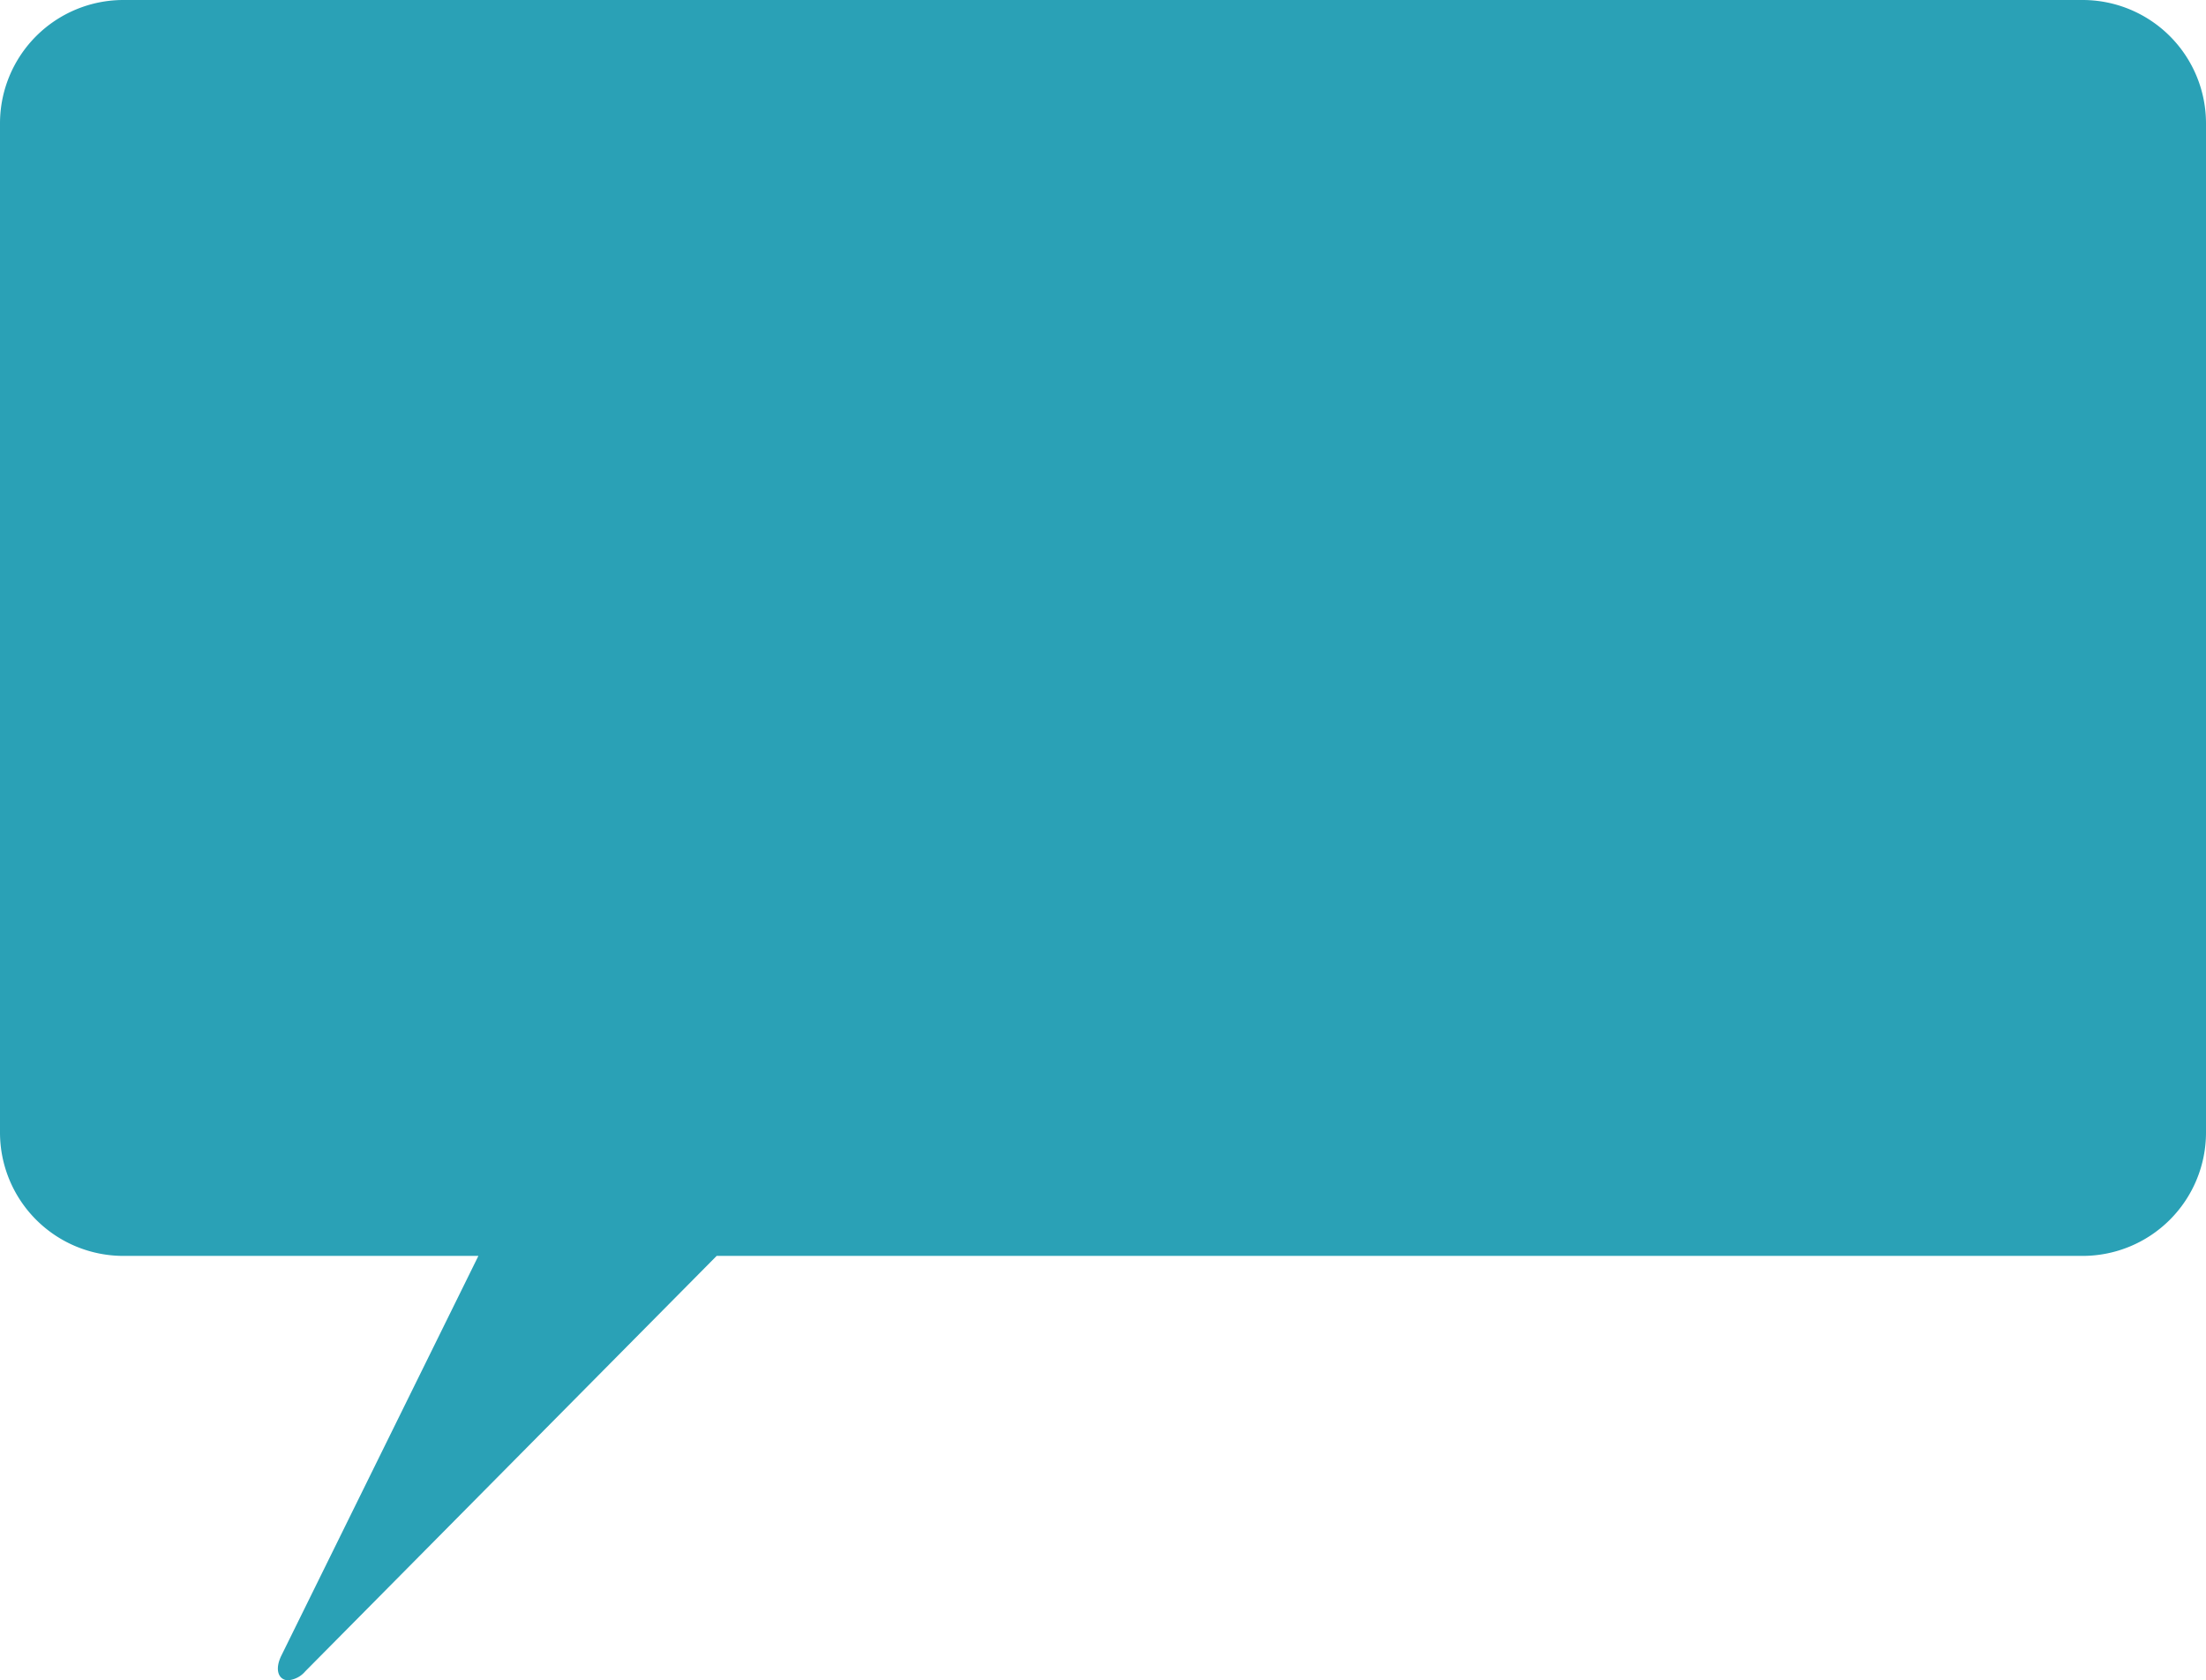 <svg xmlns="http://www.w3.org/2000/svg" width="321.751" height="245.082" viewBox="0 0 321.751 245.082">
  <path id="联合_5" data-name="联合 5" d="M41.042,209.476l28.733-58.29H18a18,18,0,0,1-18-18V-14A18,18,0,0,1,18-32H303.751a18,18,0,0,1,18,18V133.186a18,18,0,0,1-18,18H104.527l-60.007,60.6a3.721,3.721,0,0,1-2.48,1.3C40.69,213.082,39.98,211.63,41.042,209.476Z" transform="translate(0 32)" fill="#2aa1b6"/>
</svg>
